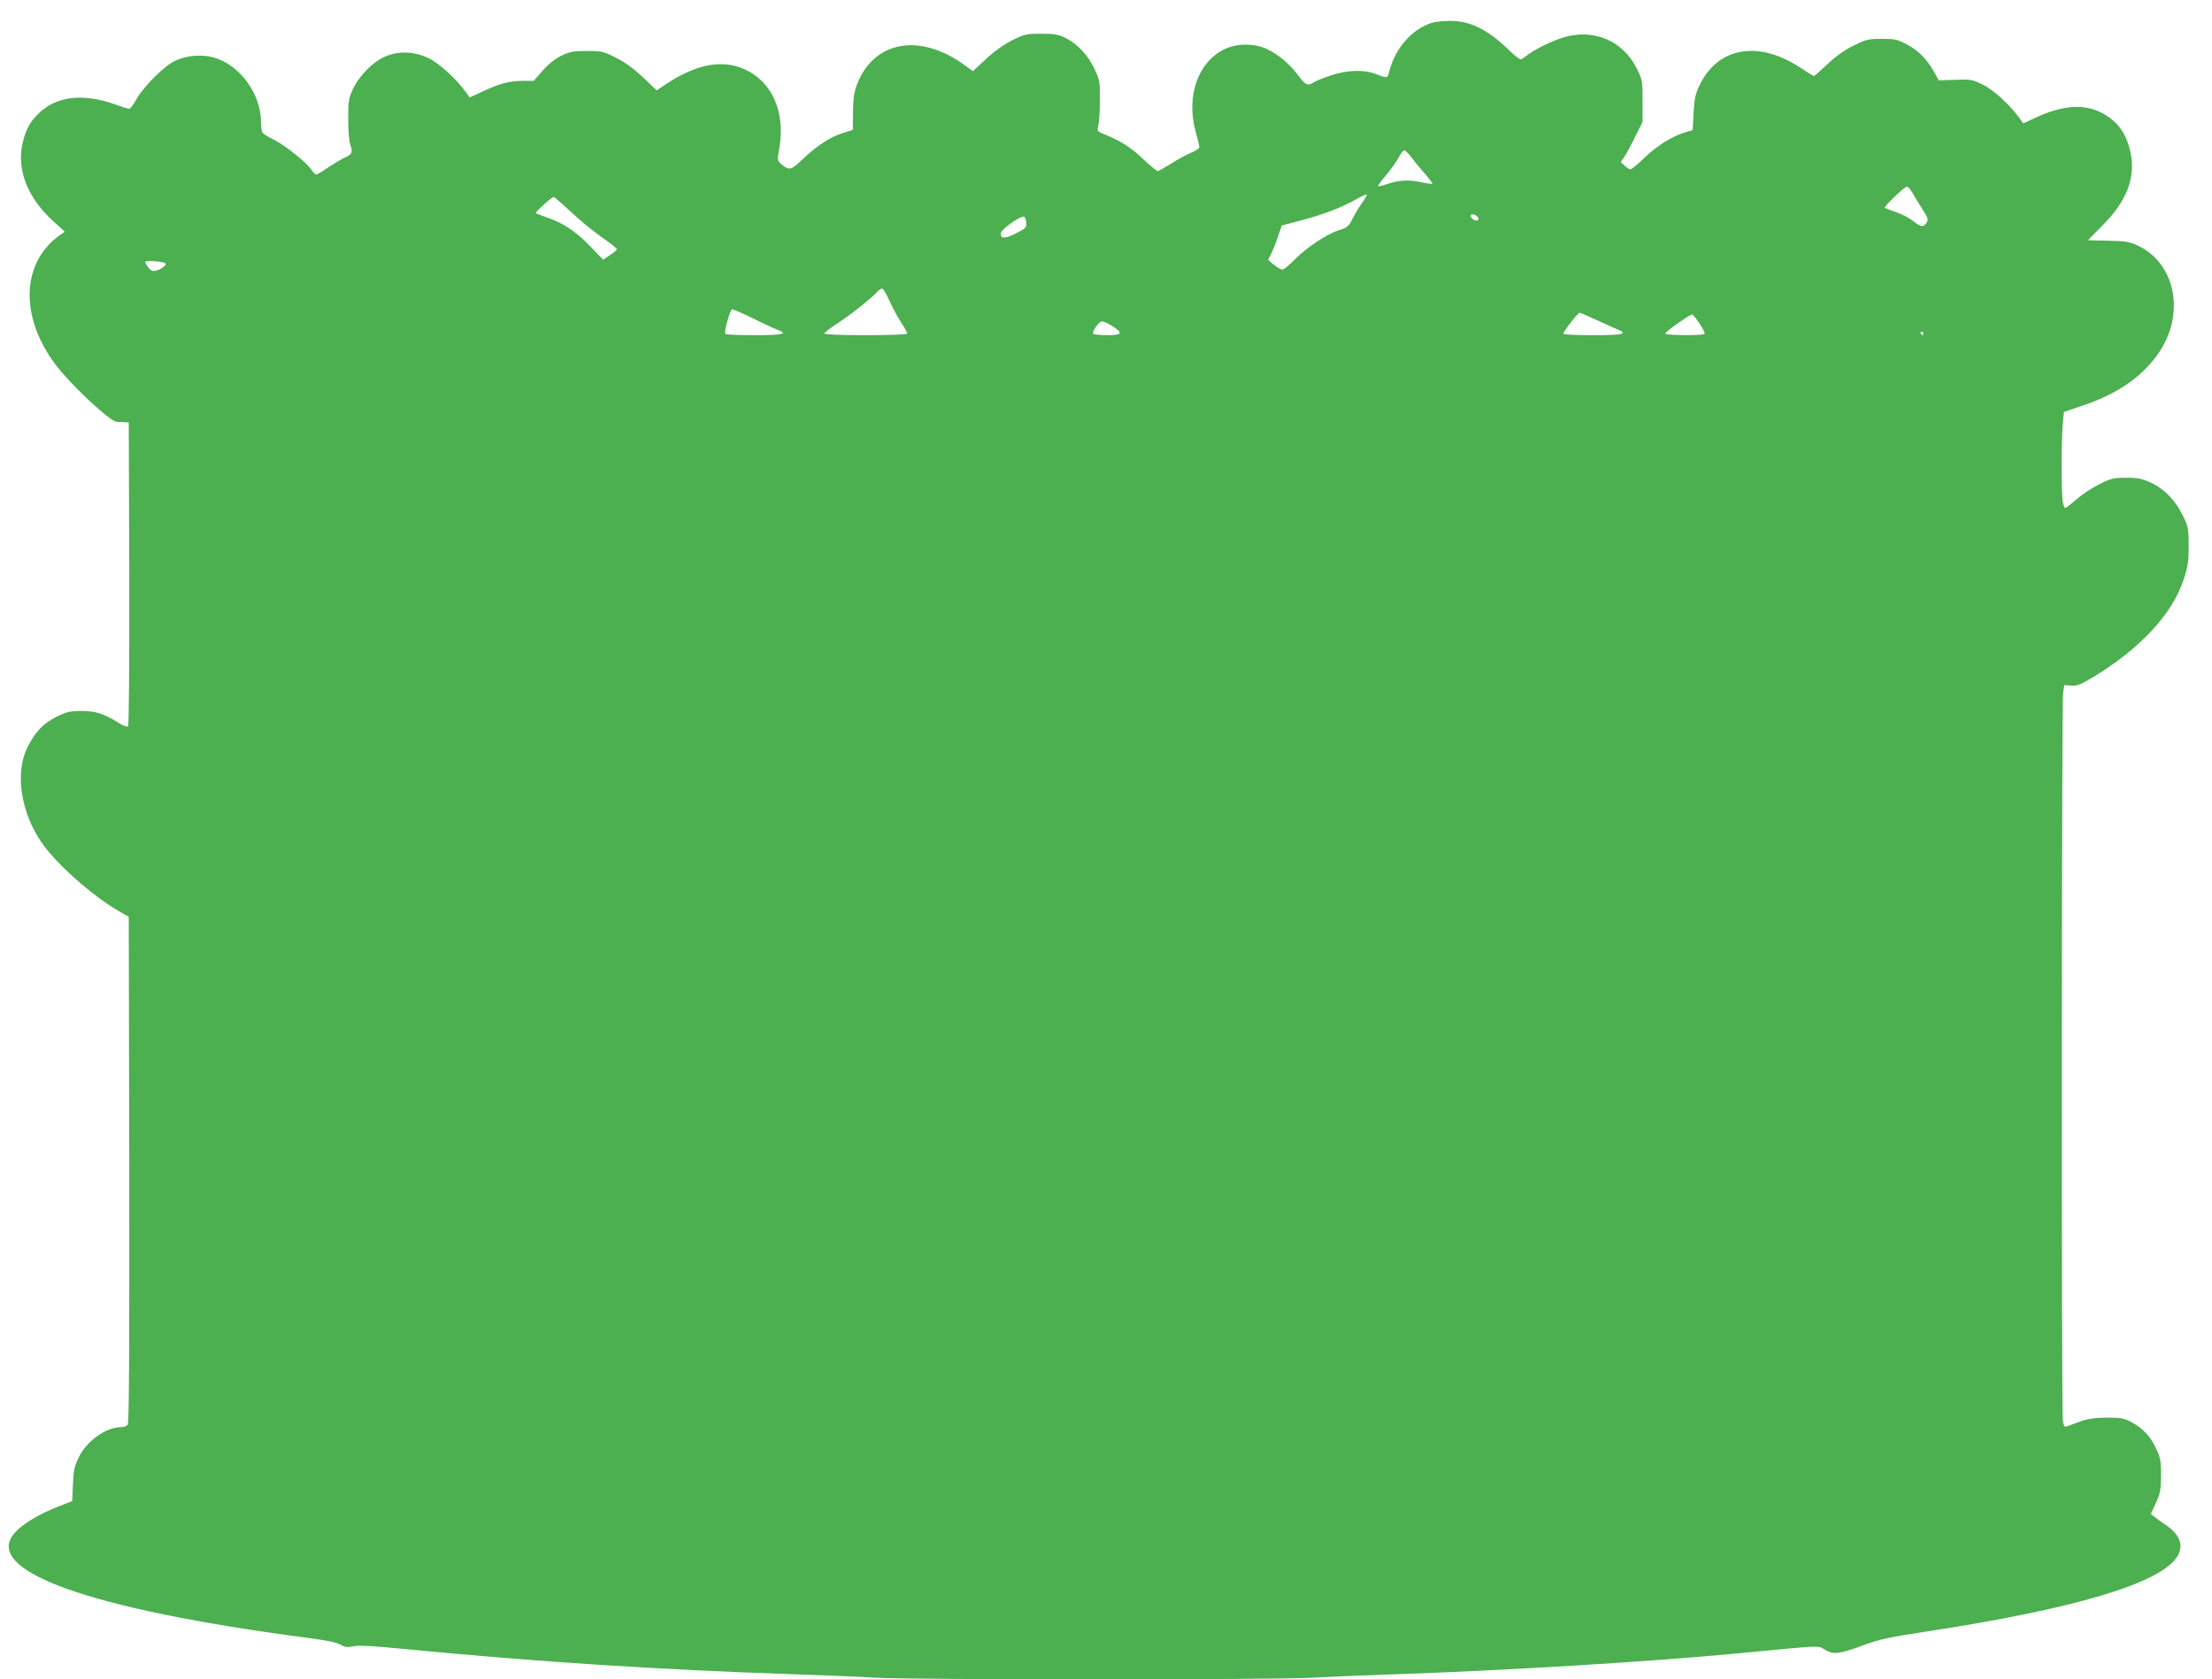 <?xml version="1.0" standalone="no"?>
<!DOCTYPE svg PUBLIC "-//W3C//DTD SVG 20010904//EN"
 "http://www.w3.org/TR/2001/REC-SVG-20010904/DTD/svg10.dtd">
<svg version="1.0" xmlns="http://www.w3.org/2000/svg"
 width="1280pt" height="972pt" viewBox="0 0 1280 972"
 preserveAspectRatio="xMidYMid meet">
<g transform="translate(0,972) scale(0.1,-0.1)"
fill="#4caf50" stroke="none">
<path d="M8279 9586 c-113 -40 -203 -144 -239 -275 -12 -47 -9 -46 -85 -17
-63 24 -164 20 -253 -10 -42 -14 -87 -32 -99 -40 -35 -23 -49 -17 -88 36 -49
67 -116 124 -181 155 -75 36 -179 35 -251 -1 -153 -76 -220 -272 -164 -478 12
-42 21 -82 21 -89 0 -6 -21 -21 -48 -31 -26 -11 -78 -39 -115 -63 -37 -23 -72
-43 -78 -43 -6 0 -47 34 -90 75 -73 68 -126 101 -233 144 -26 11 -28 14 -20
49 5 20 9 87 9 147 0 103 -2 114 -32 177 -37 79 -99 144 -168 179 -42 20 -65
24 -141 24 -84 0 -95 -3 -165 -37 -46 -23 -103 -63 -152 -108 l-77 -72 -48 35
c-259 189 -526 141 -623 -112 -17 -43 -22 -80 -23 -160 l-1 -103 -58 -18 c-73
-23 -153 -75 -234 -153 -66 -63 -76 -65 -122 -27 -23 20 -24 21 -11 95 35 206
-41 380 -199 453 -130 60 -281 32 -457 -85 l-54 -36 -80 76 c-55 52 -106 89
-158 114 -71 36 -82 38 -166 38 -80 0 -98 -4 -149 -28 -37 -19 -75 -49 -108
-87 l-51 -58 -63 0 c-79 -1 -130 -14 -229 -60 l-78 -36 -21 29 c-54 76 -153
167 -216 198 -83 40 -177 44 -256 8 -69 -30 -147 -111 -182 -185 -26 -56 -28
-71 -28 -176 0 -65 5 -129 12 -148 16 -42 9 -57 -30 -73 -18 -8 -60 -33 -95
-56 -34 -24 -67 -43 -72 -43 -5 0 -17 12 -27 26 -27 42 -152 142 -217 175 -33
16 -64 35 -68 42 -4 6 -8 35 -8 63 0 160 -122 327 -269 370 -70 21 -160 14
-226 -17 -63 -29 -181 -146 -224 -221 -18 -32 -37 -58 -43 -58 -6 0 -40 11
-77 24 -191 69 -347 50 -451 -54 -46 -46 -68 -86 -86 -155 -42 -158 21 -326
174 -465 l67 -61 -30 -21 c-222 -159 -232 -470 -24 -748 86 -114 313 -328 353
-331 6 0 25 -2 41 -2 l30 -2 3 -874 c1 -541 -2 -879 -7 -884 -6 -6 -28 2 -58
21 -80 51 -131 67 -213 67 -65 0 -85 -5 -142 -33 -77 -38 -125 -88 -170 -179
-72 -147 -38 -374 83 -550 84 -122 291 -306 444 -395 l60 -34 3 -1464 c1
-1073 -1 -1466 -9 -1476 -6 -8 -24 -14 -38 -14 -89 0 -201 -81 -247 -178 -23
-47 -29 -74 -32 -154 l-4 -96 -82 -32 c-109 -43 -205 -100 -249 -150 -199
-219 426 -444 1696 -610 105 -14 167 -26 187 -39 25 -15 39 -17 78 -9 34 6
120 1 302 -17 751 -73 1463 -119 2235 -145 182 -6 398 -15 480 -20 195 -13
2332 -13 2535 0 85 5 301 14 480 20 622 21 1452 71 1970 120 514 49 464 47
511 21 51 -29 82 -25 228 29 88 32 147 45 346 75 869 132 1370 281 1465 438
38 62 15 123 -66 180 -26 17 -56 39 -67 48 l-21 16 29 64 c26 56 29 76 30 159
0 83 -3 102 -28 155 -34 73 -76 118 -142 153 -44 24 -61 27 -145 27 -74 -1
-108 -6 -155 -23 -33 -13 -67 -25 -76 -28 -12 -4 -18 3 -22 33 -9 51 -7 4144
1 4208 l7 50 40 -3 c33 -3 54 5 124 47 275 166 461 366 527 567 25 75 29 105
29 194 0 97 -2 110 -32 172 -42 90 -108 158 -186 194 -52 24 -75 29 -143 29
-73 0 -88 -4 -155 -37 -41 -20 -101 -60 -132 -87 -32 -28 -62 -51 -66 -51 -5
0 -11 17 -15 38 -8 49 -8 348 0 443 l7 75 113 38 c205 69 352 174 445 318 144
224 83 507 -131 607 -48 22 -70 26 -170 28 -63 1 -116 2 -117 3 -1 0 38 39 86
88 159 160 204 316 140 486 -27 73 -78 129 -151 165 -102 51 -223 42 -379 -30
l-71 -33 -21 29 c-55 77 -153 167 -215 196 -60 29 -70 31 -158 27 l-95 -3 -25
45 c-44 78 -90 125 -156 161 -58 31 -70 34 -149 34 -79 0 -91 -3 -163 -39 -52
-25 -102 -61 -151 -107 -40 -38 -75 -69 -79 -69 -3 0 -33 18 -65 40 -251 171
-492 131 -599 -99 -21 -44 -28 -77 -32 -155 l-5 -99 -41 -12 c-75 -22 -167
-79 -237 -147 -38 -37 -75 -68 -82 -68 -6 0 -21 9 -34 21 l-22 21 21 31 c12
18 40 70 63 117 l42 85 0 120 c0 116 -1 123 -33 187 -79 161 -248 234 -423
182 -62 -18 -160 -66 -204 -98 -16 -12 -35 -25 -41 -29 -7 -4 -37 18 -70 51
-123 120 -225 172 -344 171 -41 0 -91 -6 -111 -13z m-113 -775 c16 -22 51 -64
78 -95 27 -31 47 -58 45 -60 -2 -2 -33 2 -69 10 -69 15 -127 12 -198 -13 -24
-8 -46 -13 -48 -11 -2 3 18 30 45 62 27 32 60 78 73 102 12 24 28 44 34 44 6
0 24 -18 40 -39z m2898 -203 c10 -18 36 -61 58 -95 35 -54 38 -64 26 -82 -17
-28 -32 -26 -77 9 -20 17 -64 40 -96 51 -33 12 -64 23 -68 26 -9 5 113 122
128 123 6 0 19 -15 29 -32z m-3181 -61 c-17 -23 -42 -65 -56 -92 -23 -46 -30
-52 -81 -68 -70 -23 -185 -99 -256 -171 -30 -31 -61 -56 -70 -56 -8 0 -30 13
-49 28 l-33 28 17 34 c10 19 28 64 40 100 l22 65 114 30 c131 35 228 72 314
120 33 19 61 32 64 29 2 -2 -9 -23 -26 -47z m-4584 -49 c48 -46 128 -112 179
-148 51 -35 92 -68 92 -72 0 -4 -18 -20 -40 -34 l-40 -27 -72 75 c-85 88 -160
138 -249 168 -35 12 -66 24 -68 26 -6 6 91 93 103 94 4 0 47 -37 95 -82z
m5250 -32 c9 -10 9 -16 1 -21 -12 -7 -40 11 -40 26 0 14 26 10 39 -5z m-2611
-34 c3 -29 -1 -33 -58 -62 -67 -34 -93 -33 -88 2 3 22 112 99 133 94 6 -1 11
-17 13 -34z m-4981 -236 c10 -9 -24 -35 -56 -43 -18 -4 -28 0 -42 18 -10 13
-19 28 -19 33 0 10 106 3 117 -8z m4187 -211 c16 -36 46 -93 67 -126 22 -33
39 -64 39 -69 0 -6 -92 -10 -240 -10 -145 0 -240 4 -240 10 0 5 33 30 73 56
75 49 198 146 231 183 11 11 24 21 30 21 6 0 24 -29 40 -65z m-786 -108 c59
-30 123 -59 140 -65 68 -24 34 -32 -132 -32 -91 0 -167 3 -169 8 -8 13 28 142
40 142 6 0 61 -24 121 -53z m4883 -10 c52 -24 106 -49 122 -55 59 -25 27 -32
-142 -32 -94 0 -172 3 -174 8 -5 7 83 122 94 122 4 0 49 -20 100 -43z m593
-19 c19 -28 33 -55 30 -60 -7 -11 -221 -10 -228 1 -5 7 139 109 156 111 4 0
23 -23 42 -52z m-3398 -15 c65 -41 58 -53 -30 -53 -41 0 -77 4 -80 8 -8 13 34
72 51 72 9 0 35 -12 59 -27z m4694 -43 c0 -5 -2 -10 -4 -10 -3 0 -8 5 -11 10
-3 6 -1 10 4 10 6 0 11 -4 11 -10z"/>
</g>
</svg>
